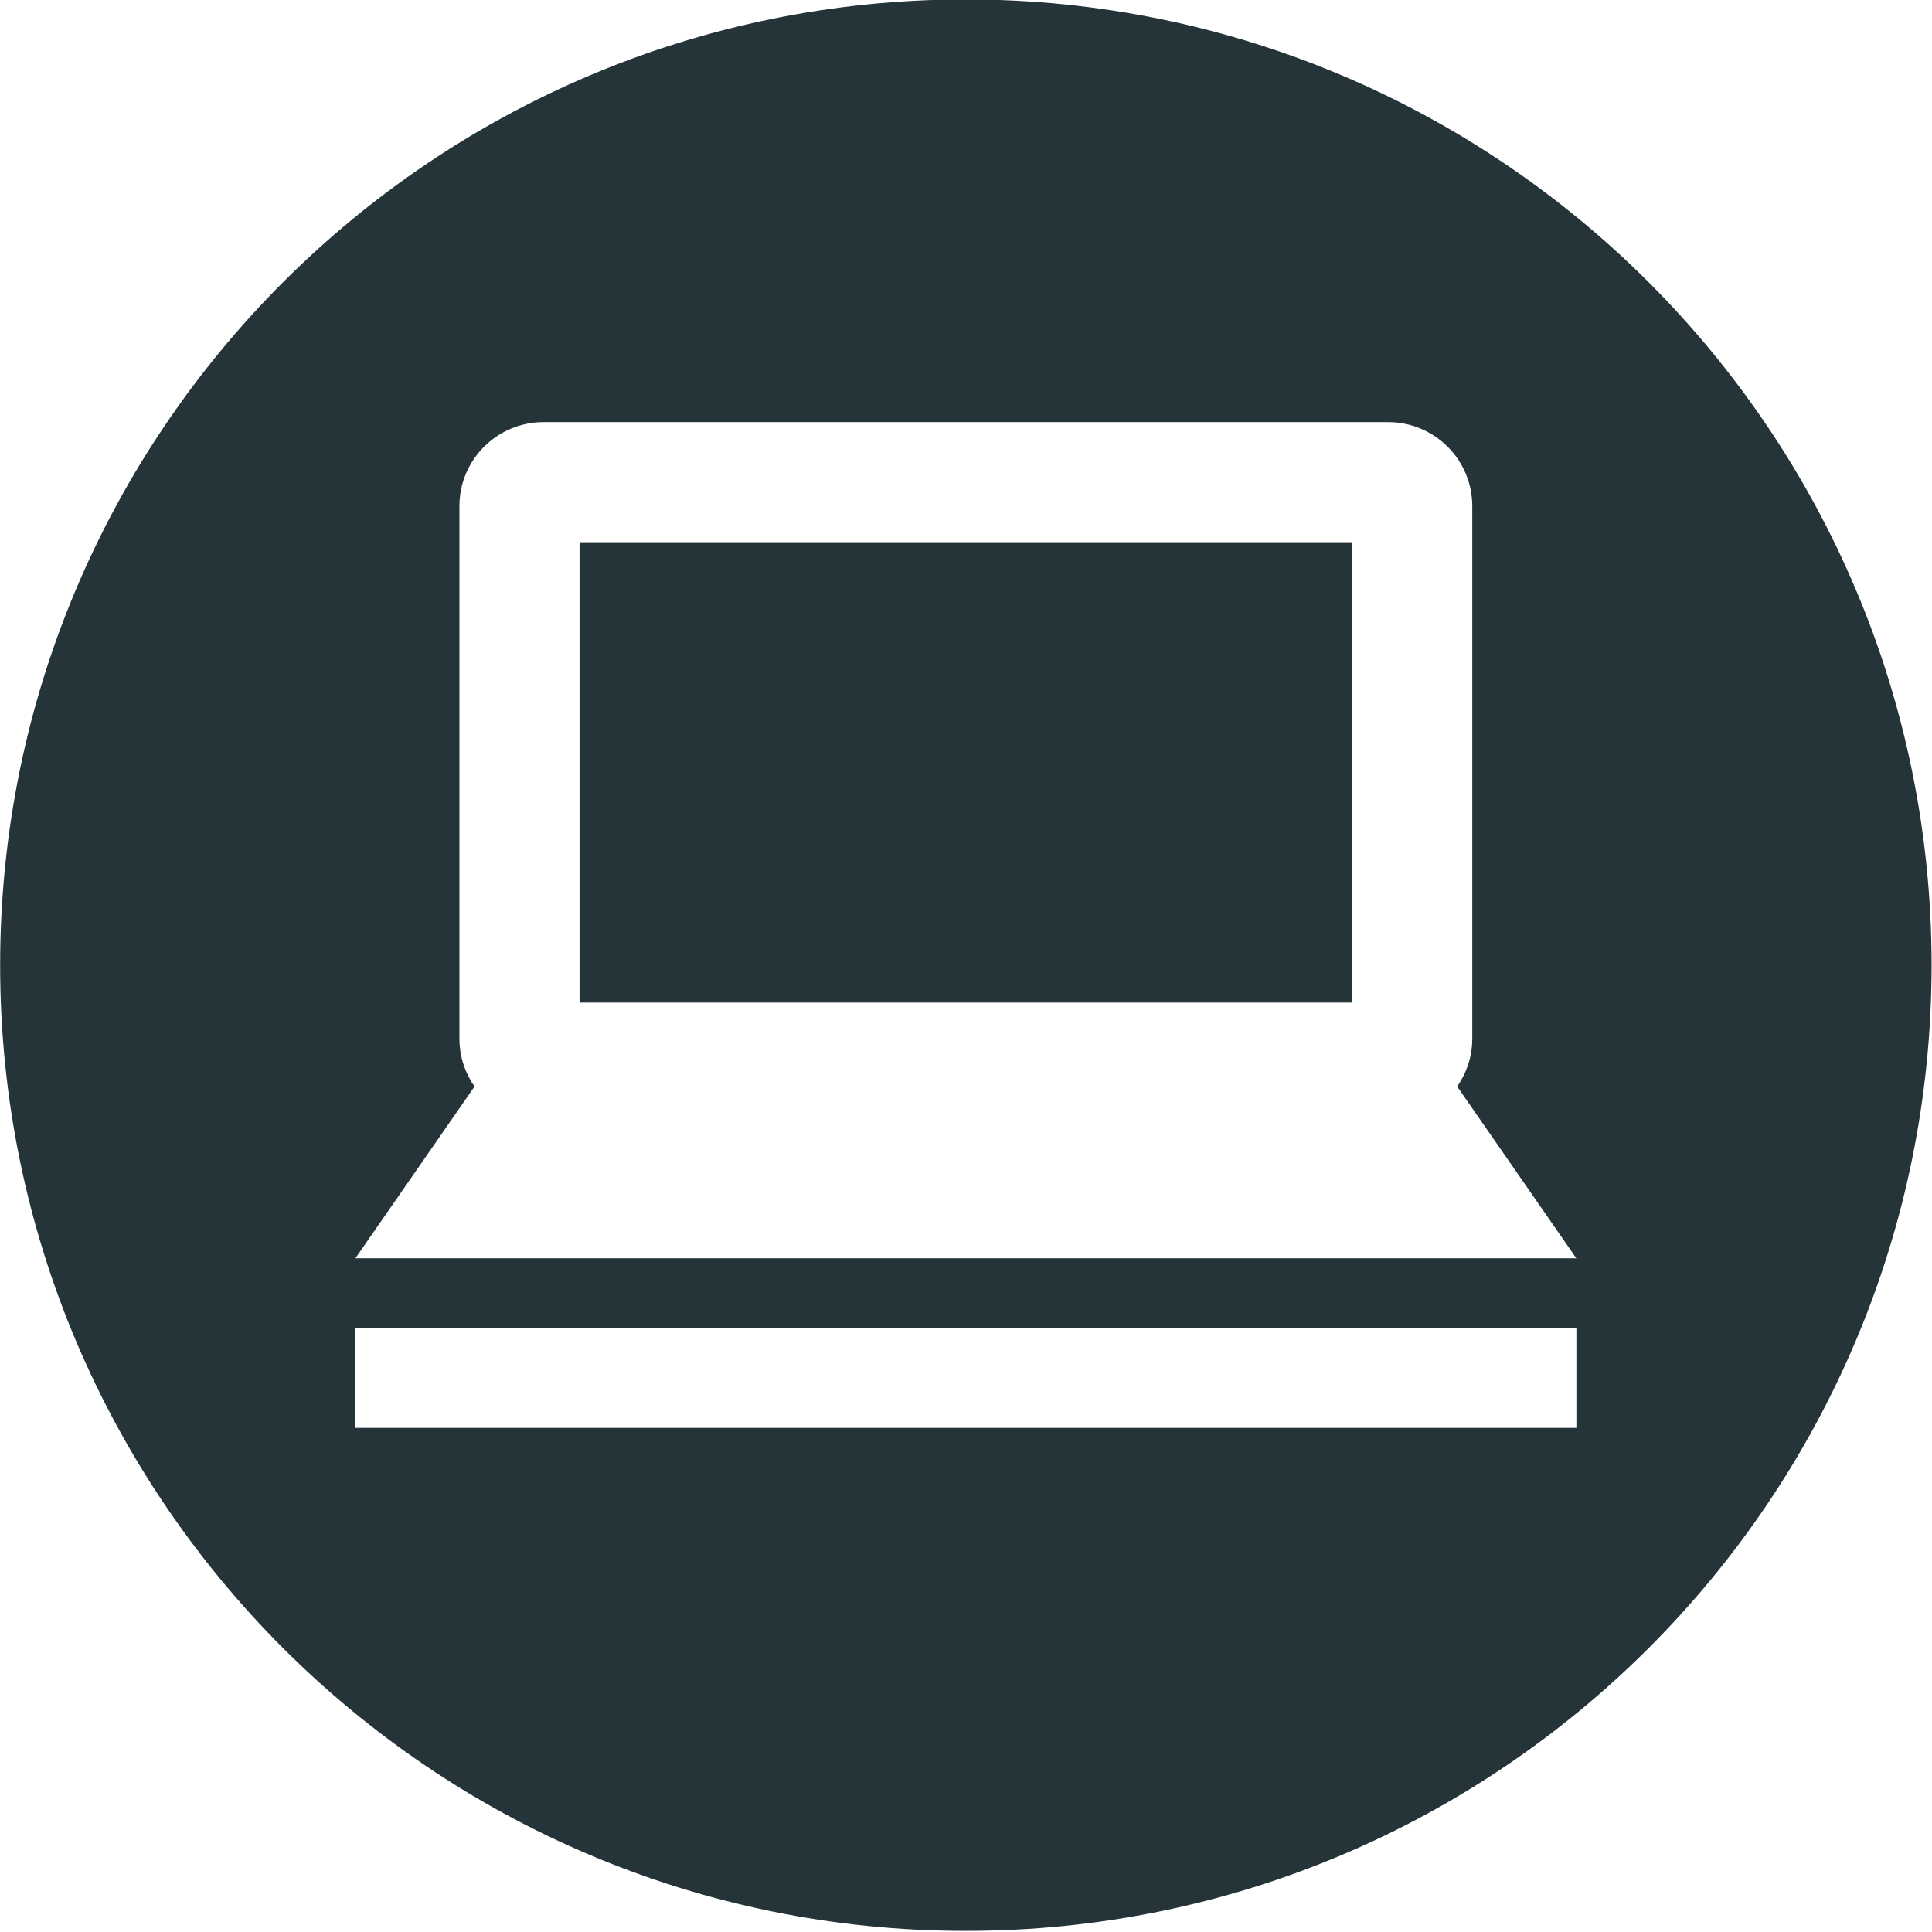 <?xml version="1.0" encoding="UTF-8" standalone="no"?><svg xmlns="http://www.w3.org/2000/svg" xmlns:xlink="http://www.w3.org/1999/xlink" fill="#253439" height="115.7" preserveAspectRatio="xMidYMid meet" version="1" viewBox="14.2 14.2 115.7 115.7" width="115.7" zoomAndPan="magnify"><g id="change1_1"><path d="M72.041,14.166C40.1,14.166,14.208,40.059,14.208,72c0,31.94,25.893,57.834,57.833,57.834 c31.94,0,57.834-25.895,57.834-57.834C129.875,40.059,103.981,14.166,72.041,14.166z M41.713,76.398V44.513 c0-2.78,2.255-5.034,5.034-5.034h50.587c2.781,0,5.035,2.254,5.035,5.034v31.886c0,1.068-0.338,2.053-0.904,2.867l7.135,10.287 H35.484l7.133-10.285C42.05,78.453,41.713,77.467,41.713,76.398z M108.604,99.709H35.479v-6h73.125V99.709z" fill="inherit"/></g><g id="change1_2"><path d="M48.907 46.67H95.177V74.24H48.907z" fill="inherit"/></g></svg>